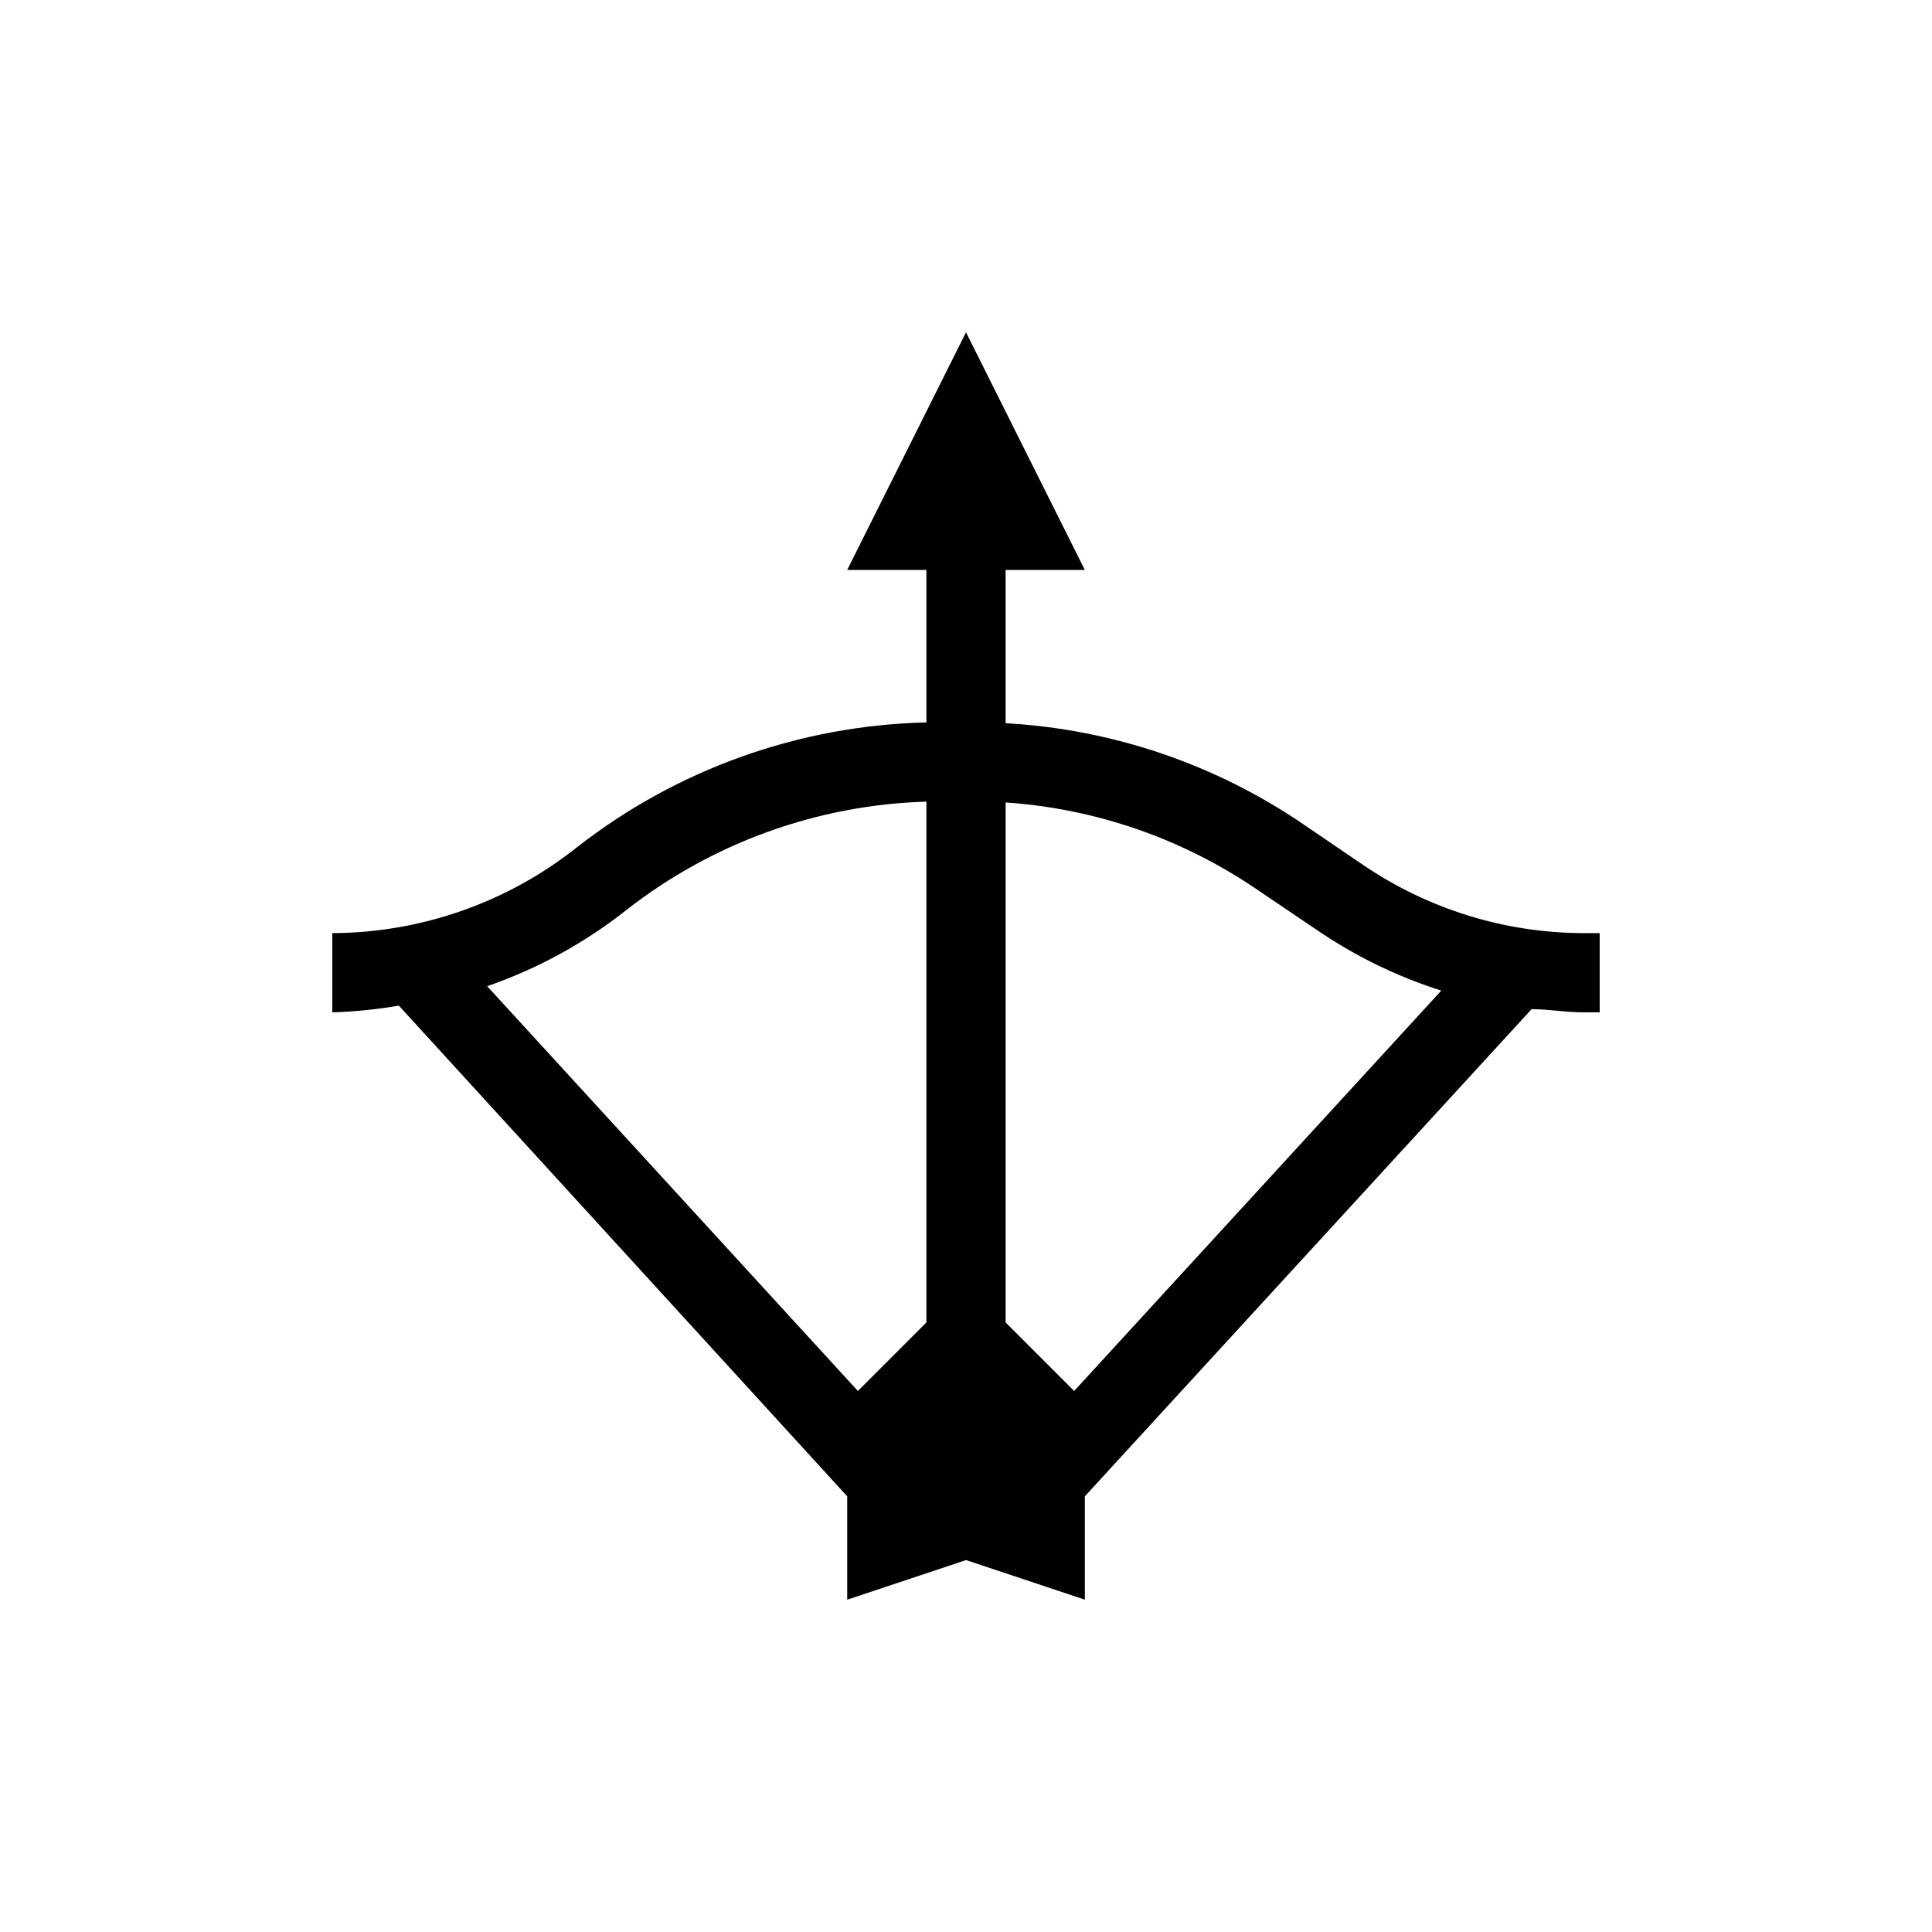 <?xml version="1.0" encoding="UTF-8"?>
<!-- Uploaded to: SVG Repo, www.svgrepo.com, Generator: SVG Repo Mixer Tools -->
<svg fill="#000000" width="800px" height="800px" version="1.1" viewBox="144 144 512 512" xmlns="http://www.w3.org/2000/svg">
 <path d="m563.53 391.29c-20.914-0.074-41.32-6.438-58.57-18.262l-15.43-10.496h0.004c-23.402-16-50.734-25.293-79.035-26.871v-40.617h20.992l-31.488-62.977-31.488 62.977h20.992v40.41c-33.613 0.773-66.078 12.371-92.578 33.062-18.449 14.656-41.297 22.68-64.863 22.773v20.992c5.914-0.176 11.805-0.77 17.633-1.781l118.82 130.04v27.395l31.488-10.496 31.488 10.496v-27.395l118.39-129.1c4.512 0 9.027 0.84 13.645 0.84h4.406v-20.992zm-174.02 103.18-18.156 18.156-98.246-107.27c13.32-4.609 25.773-11.422 36.84-20.152 22.773-17.832 50.652-27.91 79.562-28.758zm39.148 18.156-18.156-18.156v-137.81c23.875 1.621 46.887 9.594 66.648 23.094l15.535 10.496c10.227 7.031 21.438 12.516 33.27 16.27z"/>
</svg>